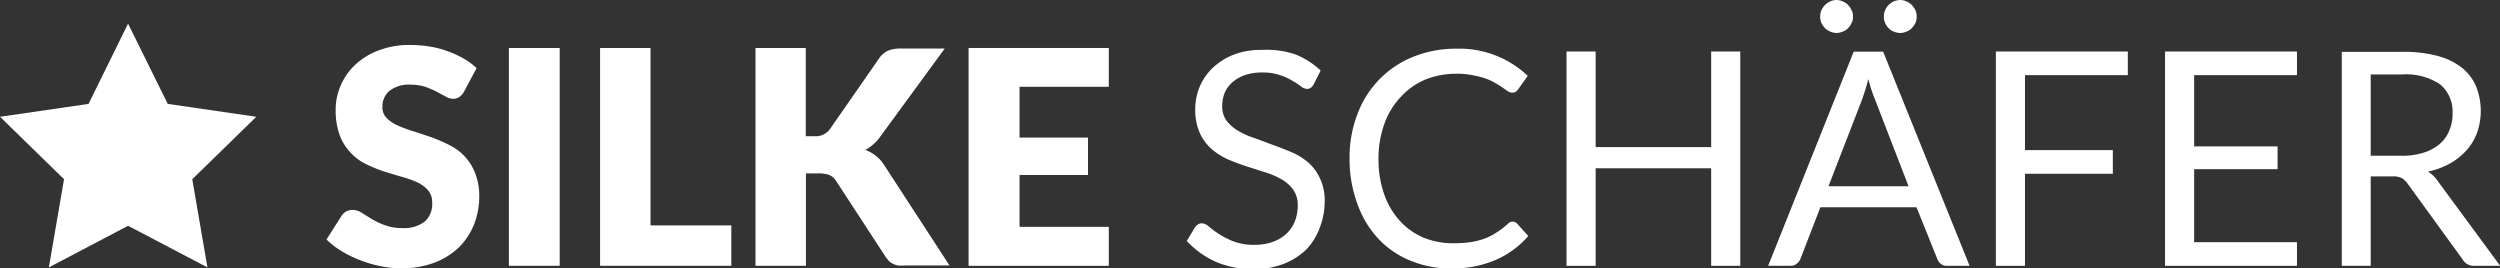 <svg id="Ebene_1" xmlns="http://www.w3.org/2000/svg" viewBox="0 0 141.73 15.2"><rect x="0" y="0" width="141.73" height="15.2" fill="#333333" stroke="none"/><defs><style>.cls-1{fill:#fff}</style></defs><path class="cls-1" d="M40.48 23a3.08 3.08 0 0 0-.88-.63 9.87 9.87 0 0 0-1-.43l-1-.33a7 7 0 0 1-.89-.33 1.88 1.88 0 0 1-.62-.42.84.84 0 0 1-.24-.62 1.15 1.15 0 0 1 .4-.92 1.77 1.77 0 0 1 1.2-.35 2.68 2.68 0 0 1 .83.12 5.76 5.76 0 0 1 .65.28l.5.27a.84.84 0 0 0 .42.13.64.64 0 0 0 .36-.1.93.93 0 0 0 .27-.31l.71-1.33a4.27 4.27 0 0 0-.75-.55 6.16 6.16 0 0 0-.9-.41 5.44 5.44 0 0 0-1-.26 6.74 6.74 0 0 0-1.11-.09 4.82 4.82 0 0 0-1.8.31 3.94 3.94 0 0 0-1.33.82 3.49 3.49 0 0 0-.82 1.18 3.38 3.38 0 0 0-.28 1.36 4.08 4.08 0 0 0 .23 1.45 3 3 0 0 0 .63 1 3 3 0 0 0 .87.64 9.71 9.71 0 0 0 1 .41l1 .3a5.63 5.63 0 0 1 .88.31 1.84 1.84 0 0 1 .62.45 1 1 0 0 1 .24.7 1.33 1.33 0 0 1-.43 1.09 1.92 1.92 0 0 1-1.24.36 2.8 2.8 0 0 1-1-.16 4.35 4.35 0 0 1-.75-.35l-.58-.36a.93.93 0 0 0-.51-.16.81.81 0 0 0-.37.09.78.78 0 0 0-.26.25l-.85 1.34a4.88 4.88 0 0 0 .86.66 6.37 6.37 0 0 0 1.05.51 6.46 6.46 0 0 0 1.16.34 5.81 5.81 0 0 0 1.17.12 5.25 5.25 0 0 0 1.88-.32 4.16 4.16 0 0 0 1.39-.87 3.87 3.87 0 0 0 .86-1.31 4.42 4.42 0 0 0 .29-1.6 3.5 3.5 0 0 0-.23-1.28 2.89 2.89 0 0 0-.63-1z" transform="translate(-14.17 -14.17)"/><path class="cls-1" d="M28.85 2.72h2.88v12.35h-2.88zM36.88 2.72h-2.86v12.35h7.44v-2.29h-4.58V2.72z"/><path class="cls-1" d="M63.82 23a2.13 2.13 0 0 0-.59-.33 2.38 2.38 0 0 0 .43-.3 2.27 2.27 0 0 0 .41-.45l3.66-5h-2.49a1.94 1.94 0 0 0-.72.12 1.27 1.27 0 0 0-.52.45l-2.78 4a1 1 0 0 1-.91.4h-.46v-5H57v12.35h2.86V24h.7a1.83 1.83 0 0 1 .63.09.88.88 0 0 1 .38.34l2.8 4.29a2.31 2.31 0 0 0 .18.23.73.73 0 0 0 .22.16 1 1 0 0 0 .3.11 2.42 2.42 0 0 0 .42 0H68l-3.73-5.73a2 2 0 0 0-.45-.49z" transform="translate(-14.17 -14.17)"/><path class="cls-1" d="M54.91 15.07h7.95v-2.21H57.8V9.92h3.88V7.8H57.8V4.92h5.06v-2.2h-7.95v12.35z"/><path class="cls-1" d="M88.37 23.41a3.68 3.68 0 0 0-.93-.59c-.35-.15-.7-.29-1.07-.42L85.3 22a4.42 4.42 0 0 1-.93-.41 2.31 2.31 0 0 1-.66-.57 1.36 1.36 0 0 1-.25-.85 2 2 0 0 1 .14-.74 1.66 1.66 0 0 1 .43-.59 2.14 2.14 0 0 1 .71-.41 2.91 2.91 0 0 1 1-.15 3 3 0 0 1 1 .15 3.26 3.26 0 0 1 .7.32 3.8 3.8 0 0 1 .49.32.58.58 0 0 0 .33.14.38.38 0 0 0 .22-.06.77.77 0 0 0 .16-.19l.4-.79a4.49 4.49 0 0 0-1.47-.93 5.17 5.17 0 0 0-1.88-.24 4.25 4.25 0 0 0-1.61.28 3.68 3.68 0 0 0-1.17.75 3.2 3.2 0 0 0-.73 1.06 3.4 3.4 0 0 0-.25 1.25 3.32 3.32 0 0 0 .25 1.35 2.71 2.71 0 0 0 .66.91 3.71 3.71 0 0 0 .93.6c.35.15.7.28 1.07.4l1.06.34a4.41 4.41 0 0 1 .93.4 2.09 2.09 0 0 1 .66.59 1.48 1.48 0 0 1 .25.9 2.42 2.42 0 0 1-.17.91 2 2 0 0 1-.49.7 2.34 2.34 0 0 1-.77.45 3.11 3.11 0 0 1-1 .16 3.28 3.28 0 0 1-1.2-.19 4.93 4.93 0 0 1-.83-.42 5.3 5.3 0 0 1-.57-.42.66.66 0 0 0-.4-.19.4.4 0 0 0-.22.06.87.87 0 0 0-.17.16l-.47.78A5.06 5.06 0 0 0 83.07 29a5.31 5.31 0 0 0 2.14.43 4.68 4.68 0 0 0 1.73-.3 3.89 3.89 0 0 0 1.28-.81 3.52 3.52 0 0 0 .78-1.27 4.16 4.16 0 0 0 .27-1.5 2.88 2.88 0 0 0-.27-1.27 2.71 2.71 0 0 0-.63-.87zM99.93 26.73a.42.42 0 0 0-.28.13 4 4 0 0 1-.64.49 3.36 3.36 0 0 1-.68.35 4.68 4.68 0 0 1-.8.2 7.26 7.26 0 0 1-1 .06 4.38 4.38 0 0 1-1.66-.32 3.79 3.79 0 0 1-1.33-.94 4.3 4.3 0 0 1-.89-1.5 5.84 5.84 0 0 1-.33-2 5.69 5.69 0 0 1 .33-2 4.24 4.24 0 0 1 .91-1.51 4 4 0 0 1 1.39-1 4.72 4.72 0 0 1 1.79-.34 4.44 4.44 0 0 1 .95.09 5.11 5.11 0 0 1 .73.19 3.41 3.41 0 0 1 .54.26 4.1 4.1 0 0 1 .4.25l.29.2a.4.4 0 0 0 .24.08.45.45 0 0 0 .22-.05.86.86 0 0 0 .13-.14l.54-.76a5.62 5.62 0 0 0-4-1.54 6.54 6.54 0 0 0-2.47.45 5.58 5.58 0 0 0-3.18 3.25 6.79 6.79 0 0 0-.45 2.51 7.24 7.24 0 0 0 .42 2.52 5.65 5.65 0 0 0 1.17 2 5.11 5.11 0 0 0 1.82 1.27 5.91 5.91 0 0 0 2.38.46 6.18 6.18 0 0 0 2.53-.5 5.16 5.16 0 0 0 1.81-1.34l-.64-.71a.36.36 0 0 0-.24-.11z" transform="translate(-14.17 -14.17)"/><path class="cls-1" d="M97.01 8.34h-6.55V2.92h-1.65v12.15h1.65V9.54h6.55v5.53h1.65V2.92h-1.65v5.42z"/><path class="cls-1" d="M121.24 15.77a.81.81 0 0 0 .29.19 1 1 0 0 0 .37.08.85.85 0 0 0 .35-.08.77.77 0 0 0 .3-.19 1.25 1.25 0 0 0 .21-.3.81.81 0 0 0 .07-.35.94.94 0 0 0-.07-.37 1.25 1.25 0 0 0-.21-.3.93.93 0 0 0-.3-.2.85.85 0 0 0-.35-.08 1 1 0 0 0-.37.08 1 1 0 0 0-.29.2 1 1 0 0 0-.2.3.94.94 0 0 0-.07.37.81.81 0 0 0 .07.35 1 1 0 0 0 .2.3zM119.26 17.1l-4.85 12.14h1.27a.51.51 0 0 0 .35-.12.66.66 0 0 0 .21-.27l1.13-2.93h5.45l1.18 2.93a.63.63 0 0 0 .2.28.57.57 0 0 0 .36.11h1.27l-4.9-12.14zm-1.43 7.63l1.91-4.93.17-.51c.06-.2.12-.41.18-.64a8.07 8.07 0 0 0 .37 1.14l1.91 4.94zM117.64 15.77a1 1 0 0 0 .63.27.91.91 0 0 0 .37-.08.77.77 0 0 0 .3-.19 1 1 0 0 0 .2-.3.69.69 0 0 0 .08-.35.8.8 0 0 0-.08-.37 1 1 0 0 0-.2-.3.93.93 0 0 0-.3-.2.91.91 0 0 0-.37-.08.81.81 0 0 0-.34.08 1 1 0 0 0-.29.2 1 1 0 0 0-.21.3.94.94 0 0 0-.07.37.81.81 0 0 0 .07.35 1 1 0 0 0 .21.3z" transform="translate(-14.17 -14.17)"/><path class="cls-1" d="M113.15 15.07h1.65V9.85h4.98V8.51h-4.98V4.26h5.83V2.92h-7.48v12.15zM122.74 15.07h7.48v-1.34h-5.83V9.59h4.73V8.3h-4.73V4.26h5.83V2.92h-7.48v12.15z"/><path class="cls-1" d="M152.36 24.42a1.77 1.77 0 0 0-.54-.52 4.71 4.71 0 0 0 1.26-.47 3.73 3.73 0 0 0 .94-.76 3.19 3.19 0 0 0 .59-1 3.78 3.78 0 0 0-.06-2.59 2.72 2.72 0 0 0-.81-1.07 3.78 3.78 0 0 0-1.38-.67 7.38 7.38 0 0 0-2-.23h-3.43v12.13h1.64v-5.07h1.24a1.11 1.11 0 0 1 .51.09 1.07 1.07 0 0 1 .32.29l3.15 4.34a.72.72 0 0 0 .66.35h1.46zM150.29 23h-1.72v-4.61h1.79a3.48 3.48 0 0 1 2.13.55 2 2 0 0 1 .72 1.64 2.33 2.33 0 0 1-.19 1 1.89 1.89 0 0 1-.55.76 2.53 2.53 0 0 1-.92.49 4 4 0 0 1-1.26.17z" transform="translate(-14.17 -14.17)"/><path class="cls-1" d="M9.51 5.89L7.26 1.34 5.02 5.89 0 6.62l3.63 3.54-.86 5 4.49-2.36 4.5 2.36-.86-5 3.63-3.54-5.02-.73z"/></svg>